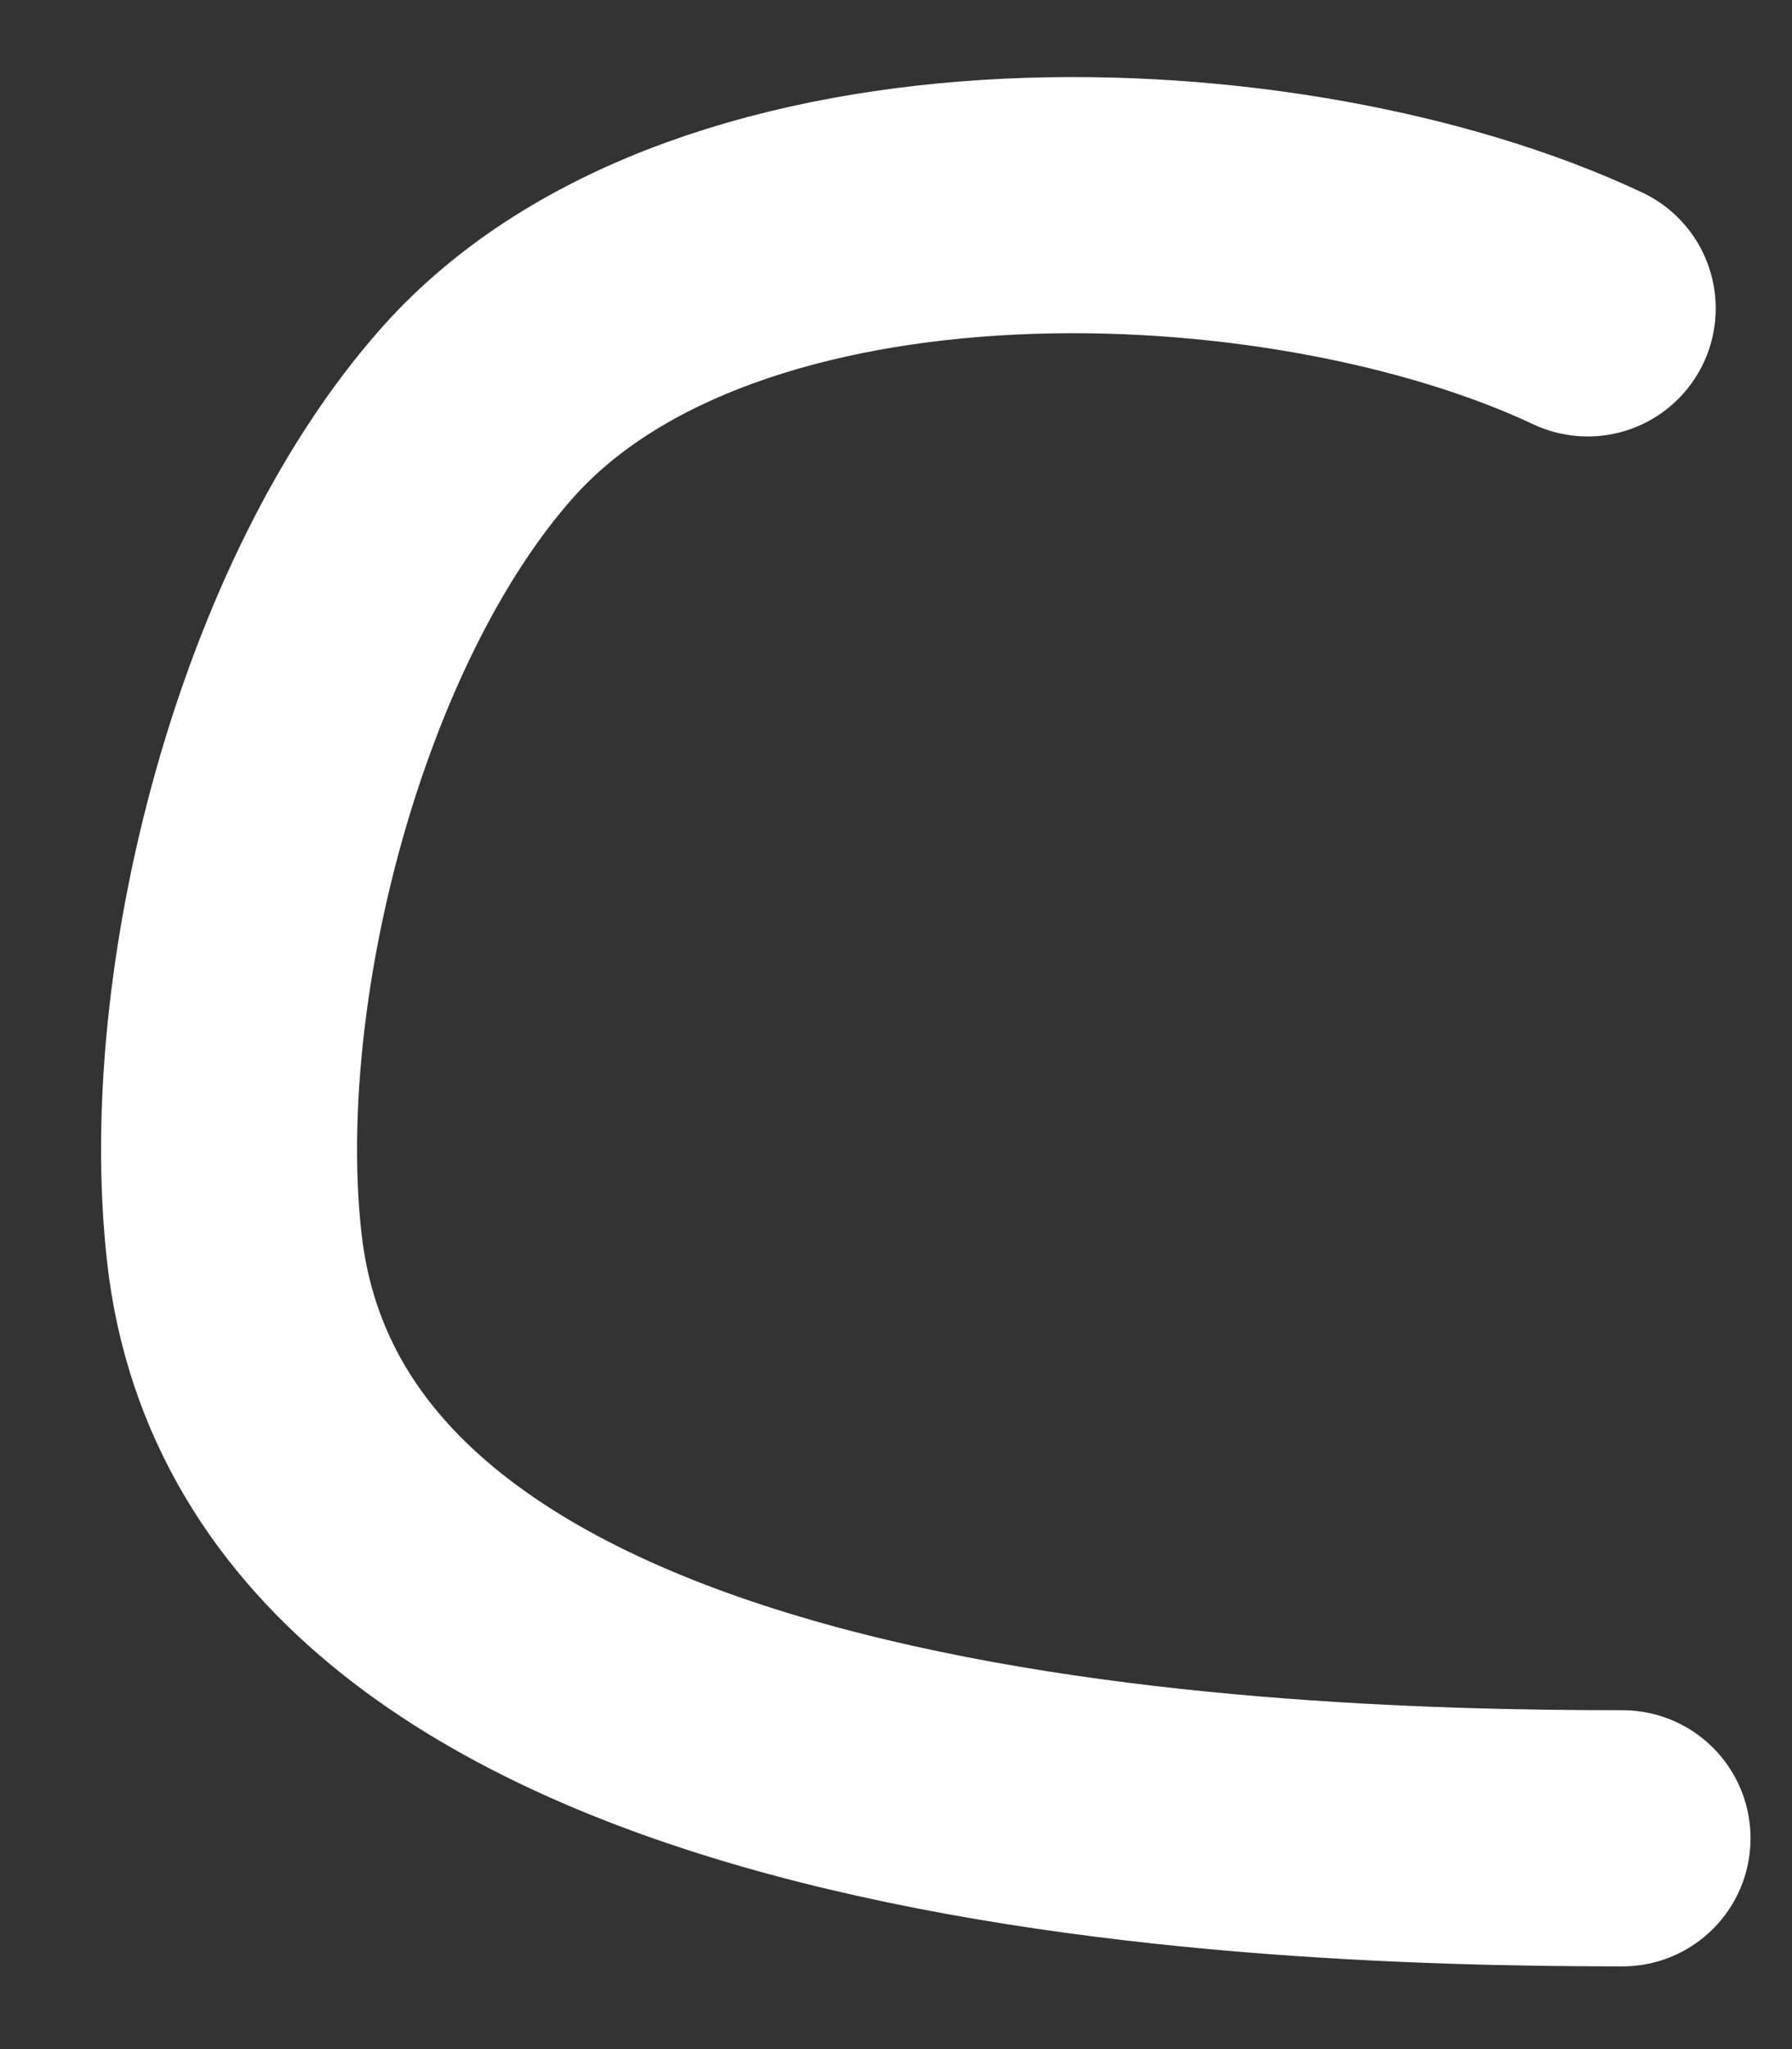 <?xml version="1.0" encoding="UTF-8"?> <svg xmlns="http://www.w3.org/2000/svg" width="7" height="8" viewBox="0 0 7 8" fill="none"><rect x="0" y="0" width="7" height="8" fill="#333333" stroke="none"/><path d="M6.202 1.204C5.031 0.653 2.799 0.56 1.865 1.611C1.177 2.385 0.801 3.847 0.915 4.869C1.155 7.036 4.799 7.177 6.338 7.177" stroke="white" stroke-linecap="round"></path></svg> 